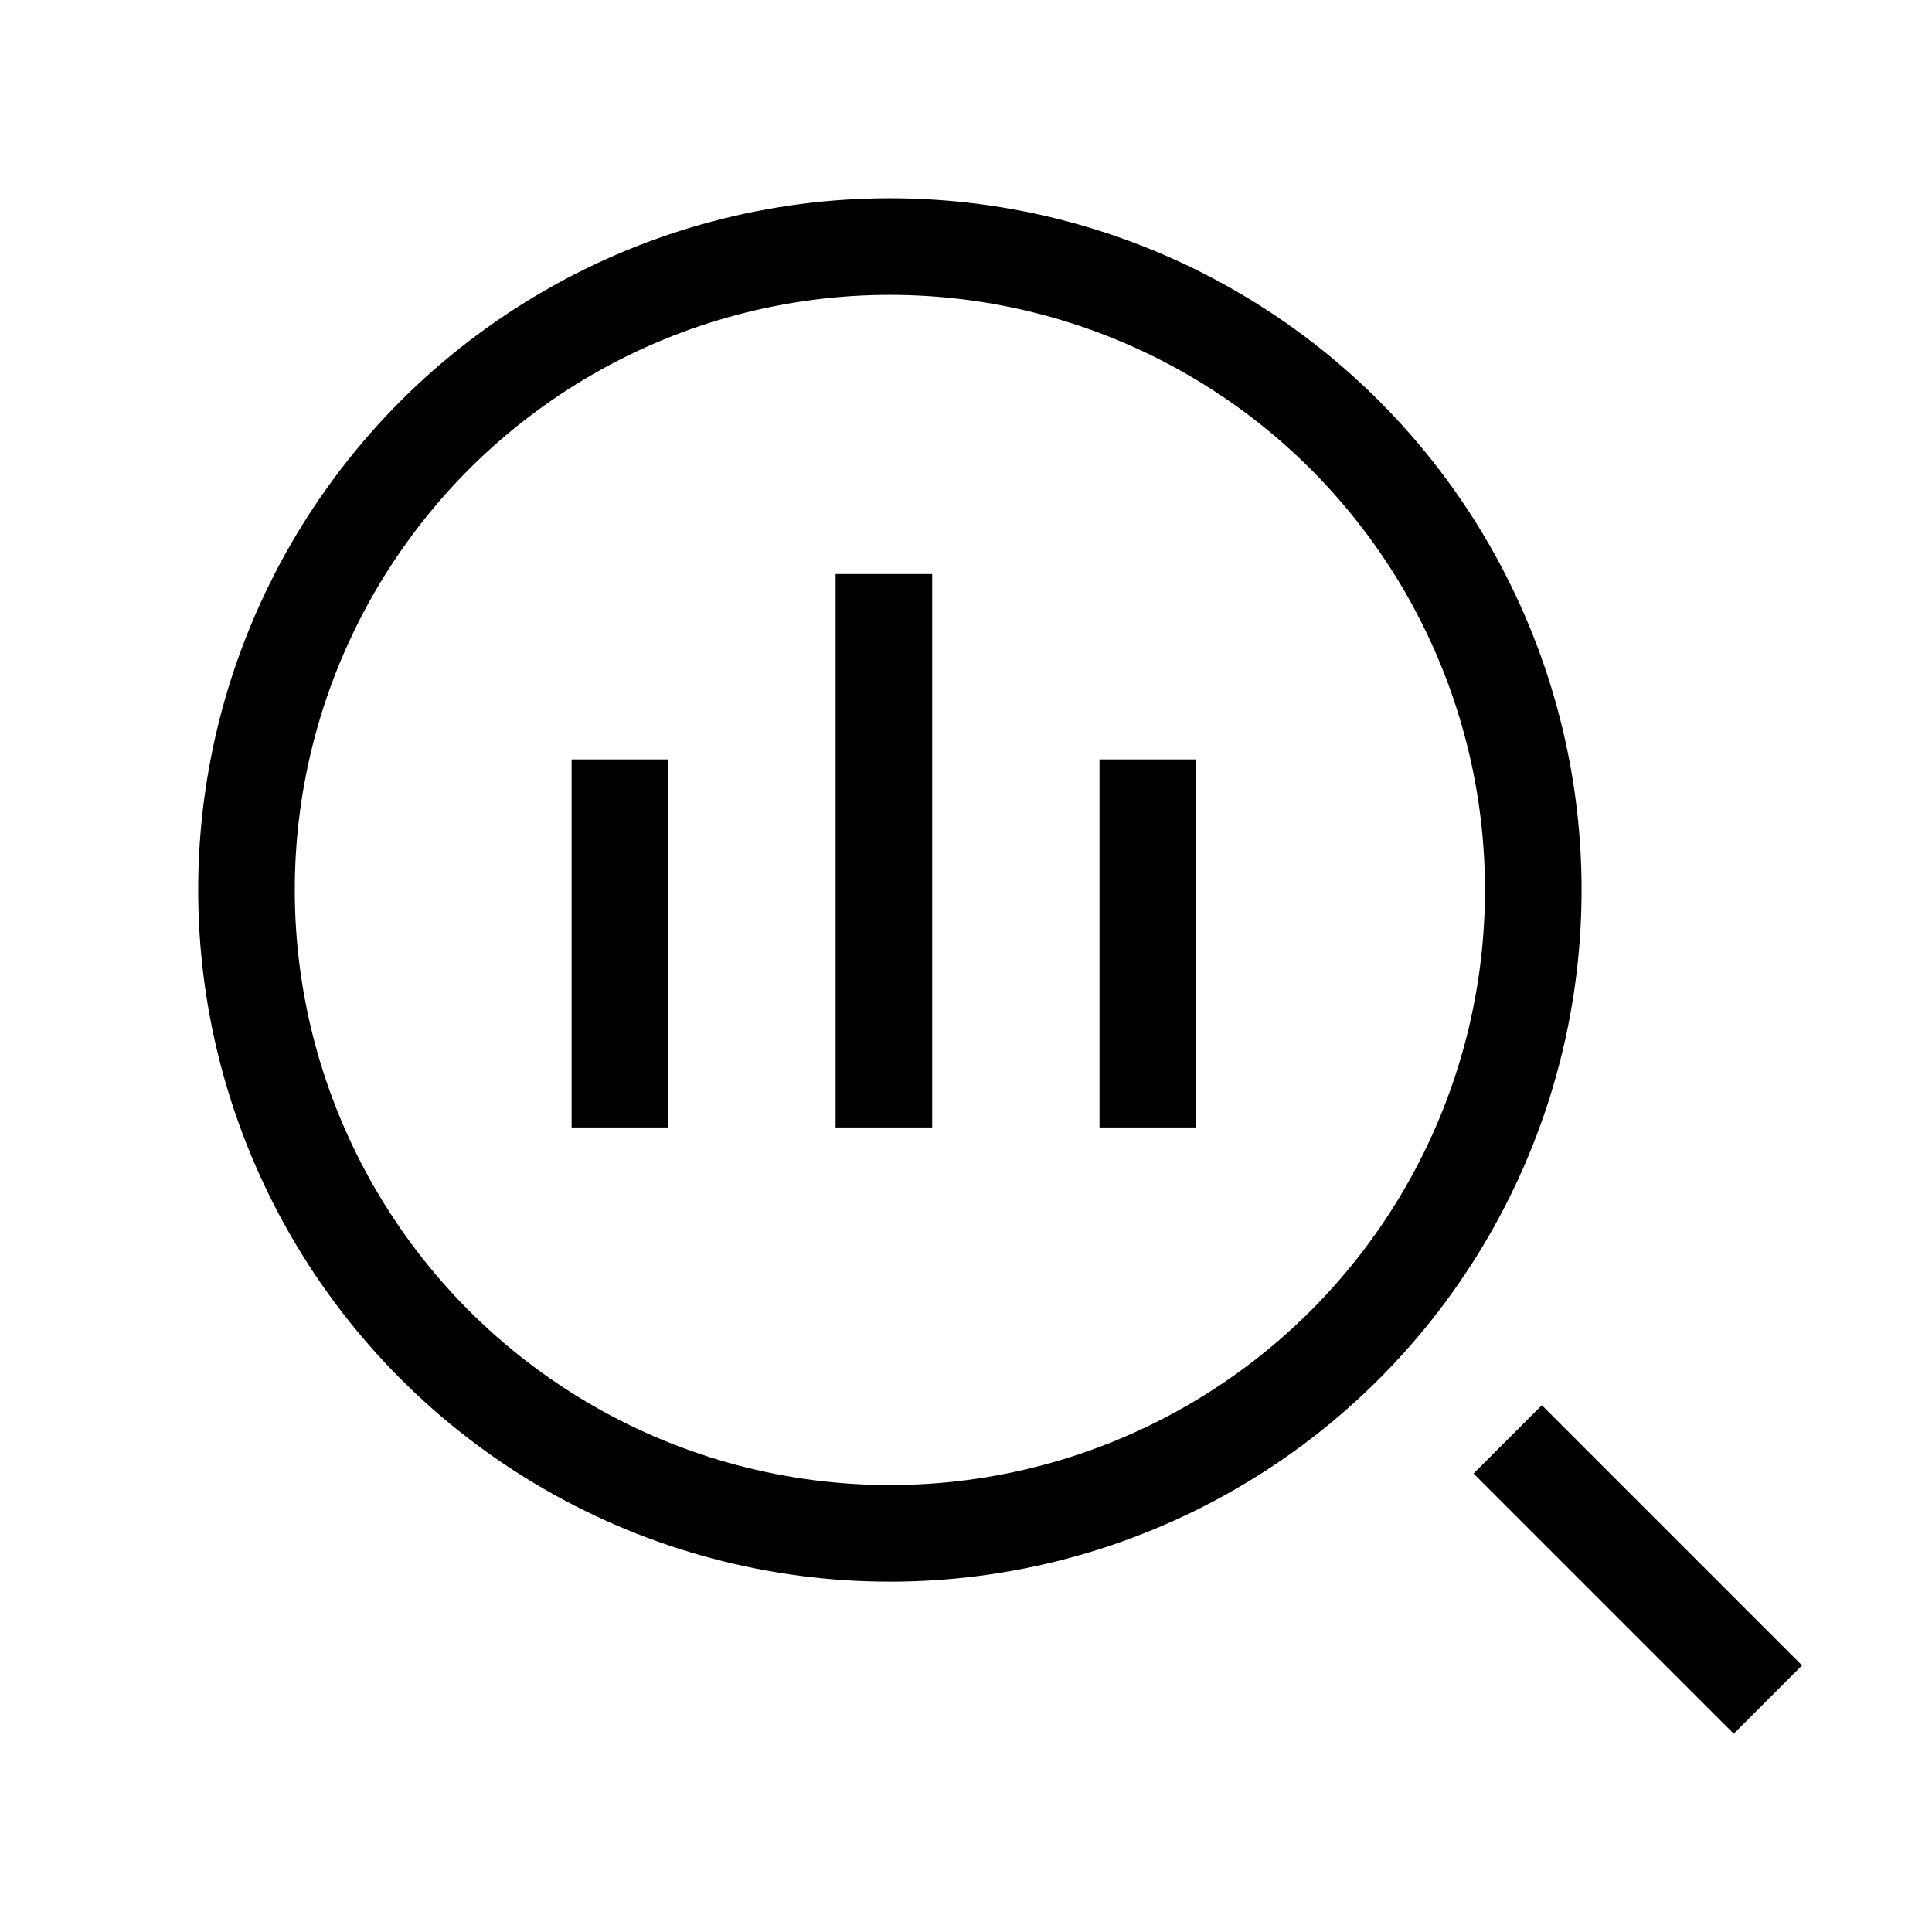 <svg width="50" height="50" viewBox="0 0 50 50" fill="none" xmlns="http://www.w3.org/2000/svg">
<mask id="mask0_6375_1955" style="mask-type:alpha" maskUnits="userSpaceOnUse" x="0" y="0" width="50" height="50">
<rect width="50" height="50" fill="#D9D9D9"/>
</mask>
<g mask="url(#mask0_6375_1955)">
<circle cx="23.03" cy="23.032" r="16.651" stroke="black" stroke-width="2.5"/>
<line x1="39.019" y1="37.251" x2="45.753" y2="43.985" stroke="black" stroke-width="2.5"/>
<line x1="16.043" y1="19.654" x2="16.043" y2="29.178" stroke="black" stroke-width="2.5"/>
<line x1="29.705" y1="19.654" x2="29.705" y2="29.178" stroke="black" stroke-width="2.5"/>
<line x1="22.875" y1="14.856" x2="22.875" y2="29.178" stroke="black" stroke-width="2.5"/>
</g>
</svg>
